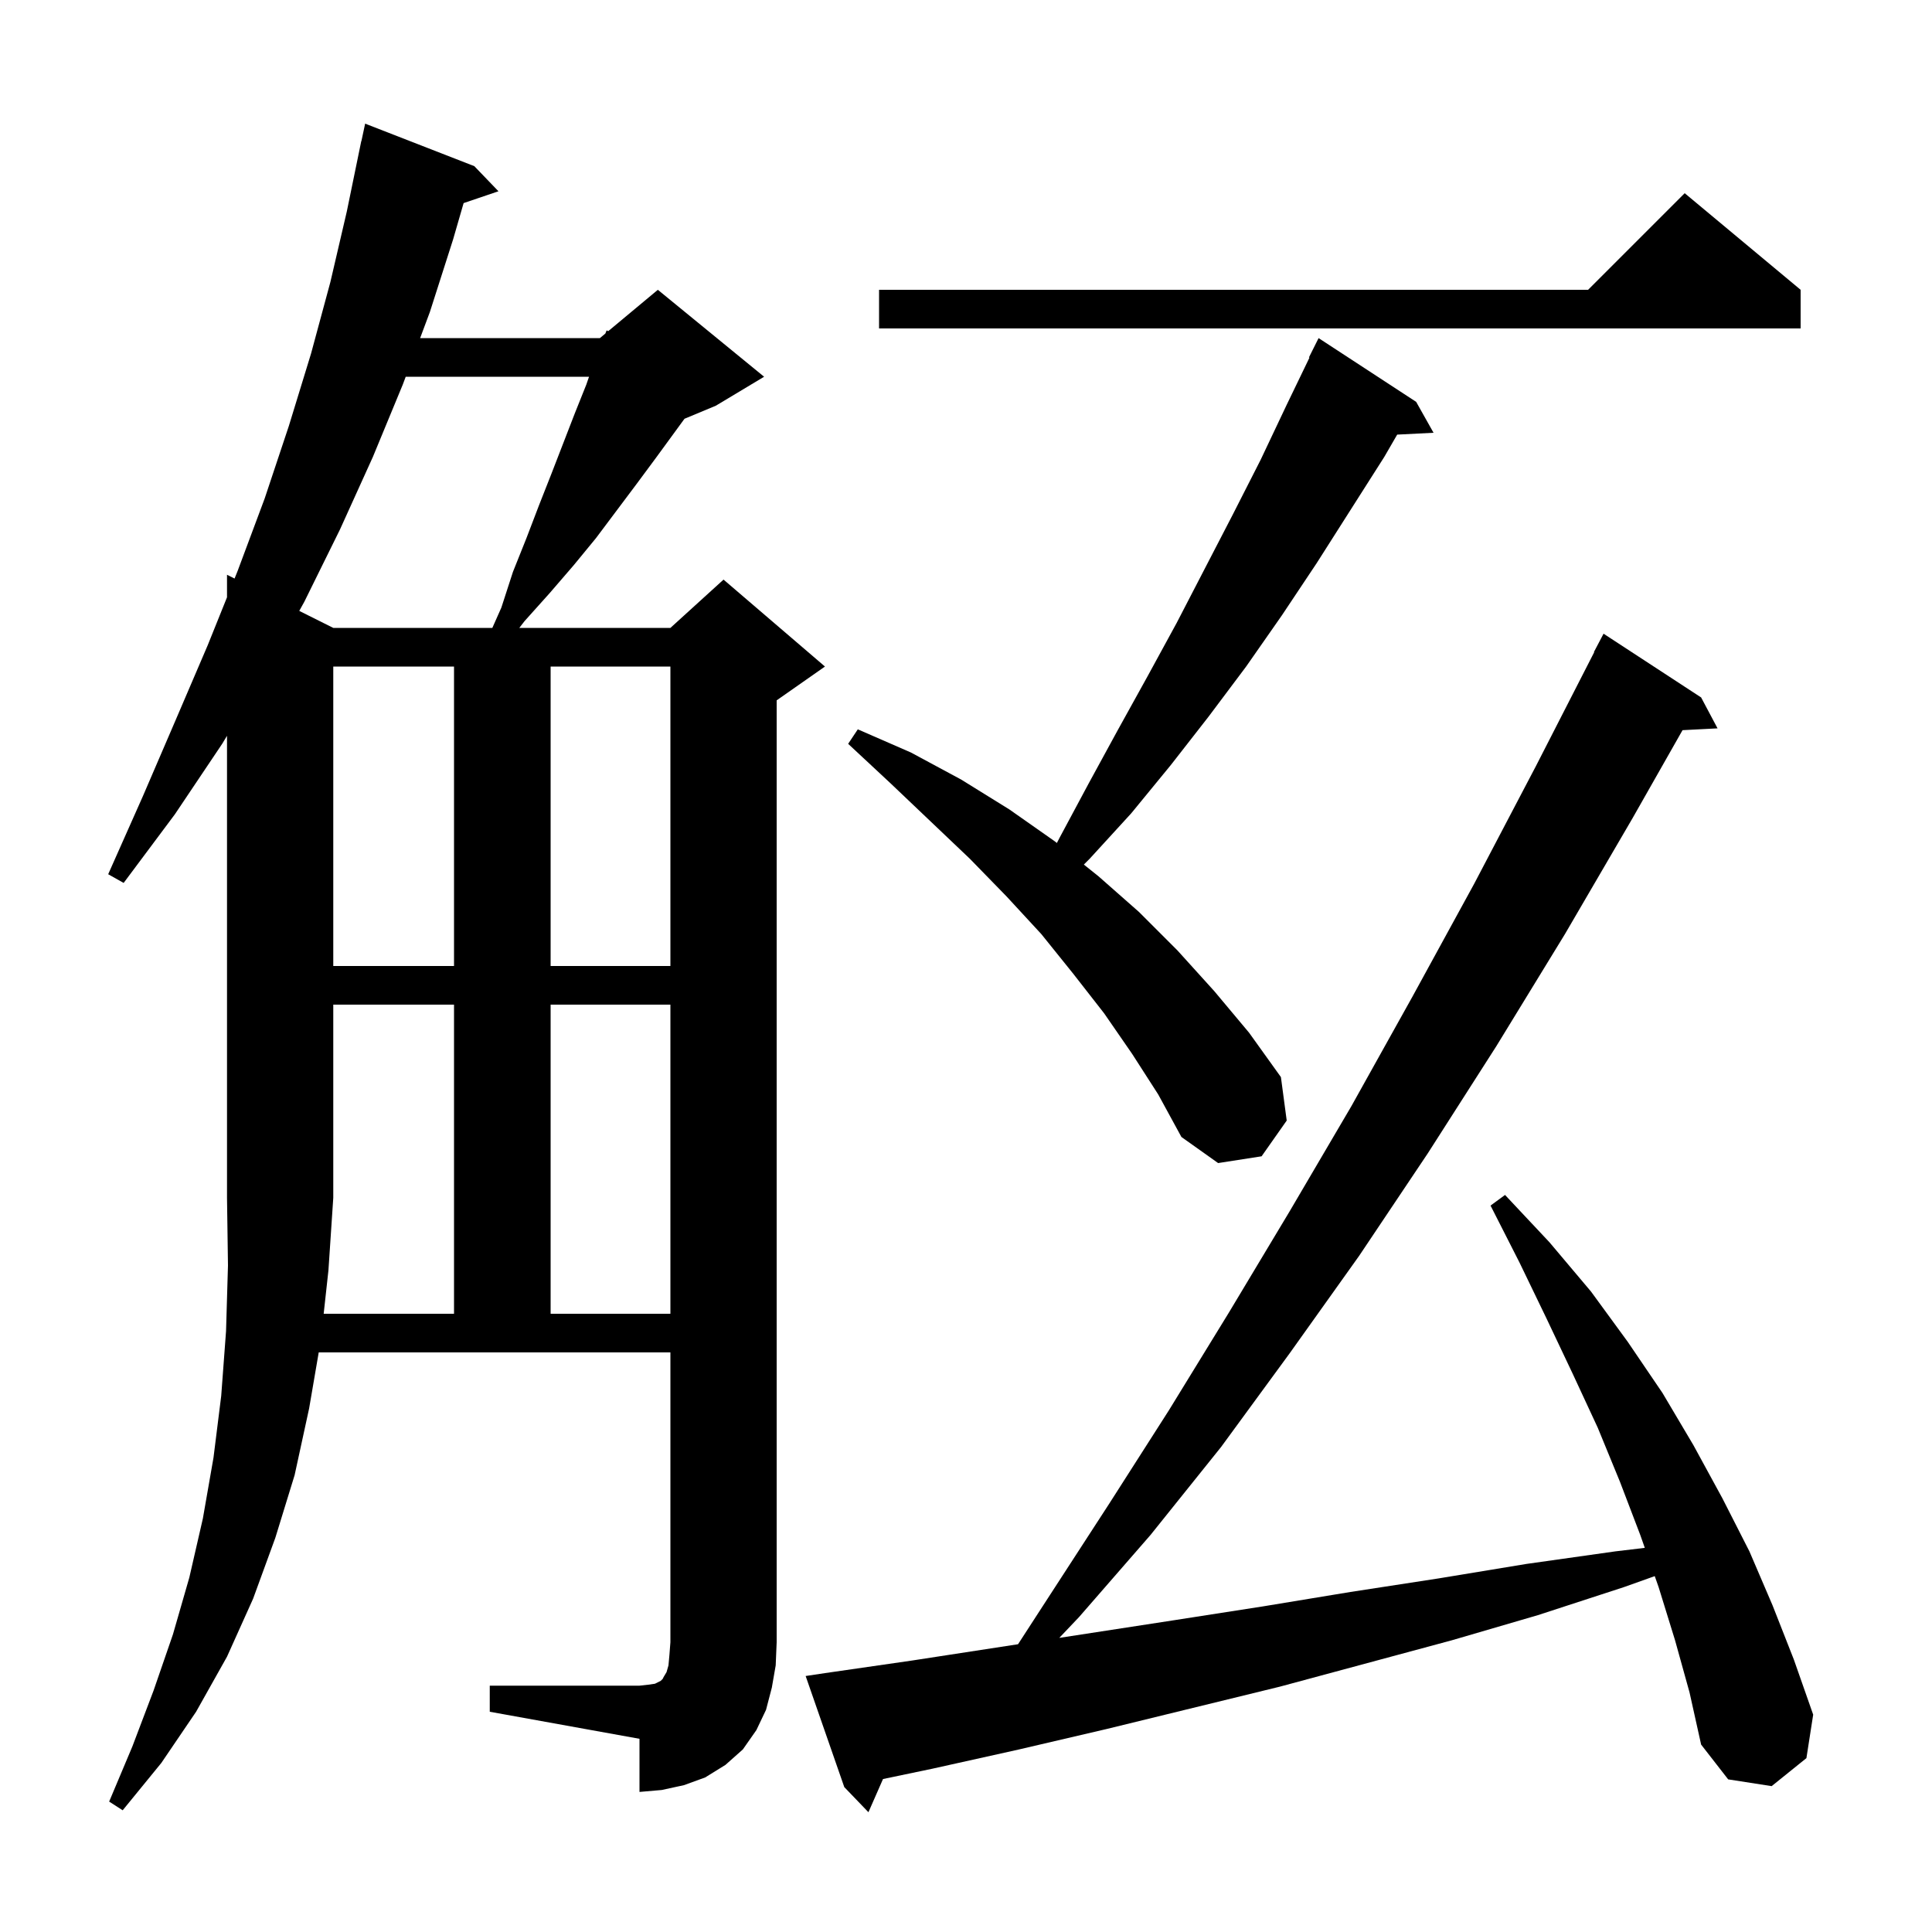 <svg xmlns="http://www.w3.org/2000/svg" xmlns:xlink="http://www.w3.org/1999/xlink" version="1.1" baseProfile="full" viewBox="0 0 200 200" width="200" height="200"><g fill="currentColor"><path d="M 173.4 169.8 L 171.7 164.3 L 171.299 163.16 L 168.1 164.3 L 159.2 167.2 L 150.3 169.8 L 132.5 174.6 L 114.5 179.0 L 105.5 181.1 L 96.5 183.1 L 91.41 184.163 L 89.9 187.6 L 87.4 185.0 L 83.4 173.5 L 85.4 173.2 L 94.4 171.9 L 105.387 170.21 L 108.7 165.1 L 114.8 155.7 L 121.0 146.0 L 127.2 135.9 L 133.5 125.4 L 139.9 114.5 L 146.2 103.2 L 152.6 91.5 L 159.0 79.3 L 165.032 67.514 L 165.0 67.5 L 166.0 65.6 L 176.1 72.2 L 177.8 75.4 L 174.176 75.587 L 169.0 84.7 L 162.0 96.7 L 154.9 108.3 L 147.8 119.4 L 140.7 130.0 L 133.5 140.1 L 126.4 149.8 L 119.1 158.9 L 111.7 167.4 L 109.656 169.553 L 121.7 167.7 L 130.7 166.3 L 139.8 164.8 L 148.9 163.4 L 158.0 161.9 L 167.2 160.6 L 170.269 160.233 L 169.8 158.9 L 167.7 153.4 L 165.4 147.8 L 162.8 142.2 L 160.1 136.5 L 157.3 130.7 L 154.3 124.8 L 155.8 123.7 L 160.4 128.6 L 164.7 133.7 L 168.5 138.9 L 172.1 144.2 L 175.3 149.6 L 178.3 155.1 L 181.1 160.6 L 183.5 166.2 L 185.7 171.8 L 187.7 177.5 L 187.0 182.0 L 183.4 184.9 L 178.9 184.2 L 176.1 180.6 L 174.9 175.2 Z M 33.507 136.0 L 47.0 136.0 L 47.0 104.0 L 34.5 104.0 L 34.5 124.0 L 34.0 131.5 Z M 57.0 104.0 L 57.0 136.0 L 69.4 136.0 L 69.4 104.0 Z M 117.2 109.1 L 114.3 104.9 L 111.1 100.8 L 107.8 96.7 L 104.2 92.8 L 100.4 88.9 L 92.2 81.1 L 87.8 77.0 L 88.8 75.5 L 94.3 77.9 L 99.5 80.7 L 104.5 83.8 L 109.2 87.1 L 109.407 87.266 L 109.7 86.7 L 112.7 81.1 L 115.7 75.6 L 118.8 70.0 L 121.8 64.5 L 127.6 53.3 L 130.5 47.6 L 133.2 41.9 L 135.555 37.023 L 135.5 37.0 L 136.5 35.0 L 146.6 41.6 L 148.4 44.8 L 144.637 44.991 L 143.3 47.3 L 136.3 58.3 L 132.7 63.7 L 129.0 69.0 L 125.1 74.2 L 121.2 79.2 L 117.1 84.2 L 112.8 88.9 L 112.2 89.5 L 113.7 90.7 L 117.9 94.4 L 121.9 98.4 L 125.7 102.6 L 129.3 106.9 L 132.6 111.5 L 133.2 116.0 L 130.6 119.7 L 126.1 120.4 L 122.3 117.7 L 119.9 113.3 Z M 34.5 69.0 L 34.5 100.0 L 47.0 100.0 L 47.0 69.0 Z M 57.0 69.0 L 57.0 100.0 L 69.4 100.0 L 69.4 69.0 Z M 41.999 39.0 L 41.7 39.8 L 38.6 47.3 L 35.2 54.8 L 31.5 62.3 L 30.979 63.24 L 34.5 65.0 L 50.967 65.0 L 51.9 62.9 L 53.1 59.2 L 54.5 55.7 L 55.8 52.3 L 57.1 49.0 L 59.5 42.8 L 60.7 39.8 L 60.976 39.0 Z M 186.4 30.0 L 186.4 34.0 L 91.0 34.0 L 91.0 30.0 L 164.4 30.0 L 174.4 20.0 Z M 79.9 174.7 L 79.3 177.0 L 78.3 179.1 L 76.9 181.1 L 75.1 182.7 L 73.0 184.0 L 70.8 184.8 L 68.5 185.3 L 66.2 185.5 L 66.2 180.0 L 50.7 177.2 L 50.7 174.5 L 66.2 174.5 L 67.1 174.4 L 67.8 174.3 L 68.4 174.0 L 68.6 173.8 L 68.7 173.6 L 69.0 173.1 L 69.2 172.4 L 69.3 171.3 L 69.4 170.0 L 69.4 140.0 L 32.994 140.0 L 32.0 145.8 L 30.5 152.7 L 28.5 159.2 L 26.2 165.5 L 23.5 171.5 L 20.3 177.2 L 16.7 182.5 L 12.7 187.4 L 11.3 186.5 L 13.7 180.8 L 15.9 175.0 L 17.9 169.2 L 19.6 163.3 L 21.0 157.2 L 22.1 150.9 L 22.9 144.5 L 23.4 137.8 L 23.6 131.0 L 23.5 124.0 L 23.5 76.17 L 23.0 77.0 L 18.1 84.3 L 12.8 91.4 L 11.2 90.5 L 14.8 82.4 L 18.2 74.5 L 21.5 66.8 L 23.5 61.832 L 23.5 59.5 L 24.282 59.891 L 24.6 59.1 L 27.4 51.6 L 29.9 44.1 L 32.2 36.6 L 34.2 29.2 L 35.9 21.9 L 37.4 14.6 L 37.414 14.603 L 37.8 12.8 L 49.1 17.2 L 51.6 19.8 L 47.993 21.024 L 46.9 24.8 L 44.5 32.3 L 43.492 35.0 L 62.1 35.0 L 62.666 34.528 L 62.8 34.2 L 62.96 34.283 L 68.1 30.0 L 79.1 39.0 L 74.1 42.0 L 70.859 43.35 L 67.9 47.4 L 65.9 50.1 L 61.7 55.7 L 59.4 58.5 L 56.9 61.4 L 54.3 64.3 L 53.758 65.0 L 69.4 65.0 L 74.9 60.0 L 85.4 69.0 L 80.4 72.5 L 80.4 170.0 L 80.3 172.4 Z "/></g></svg>